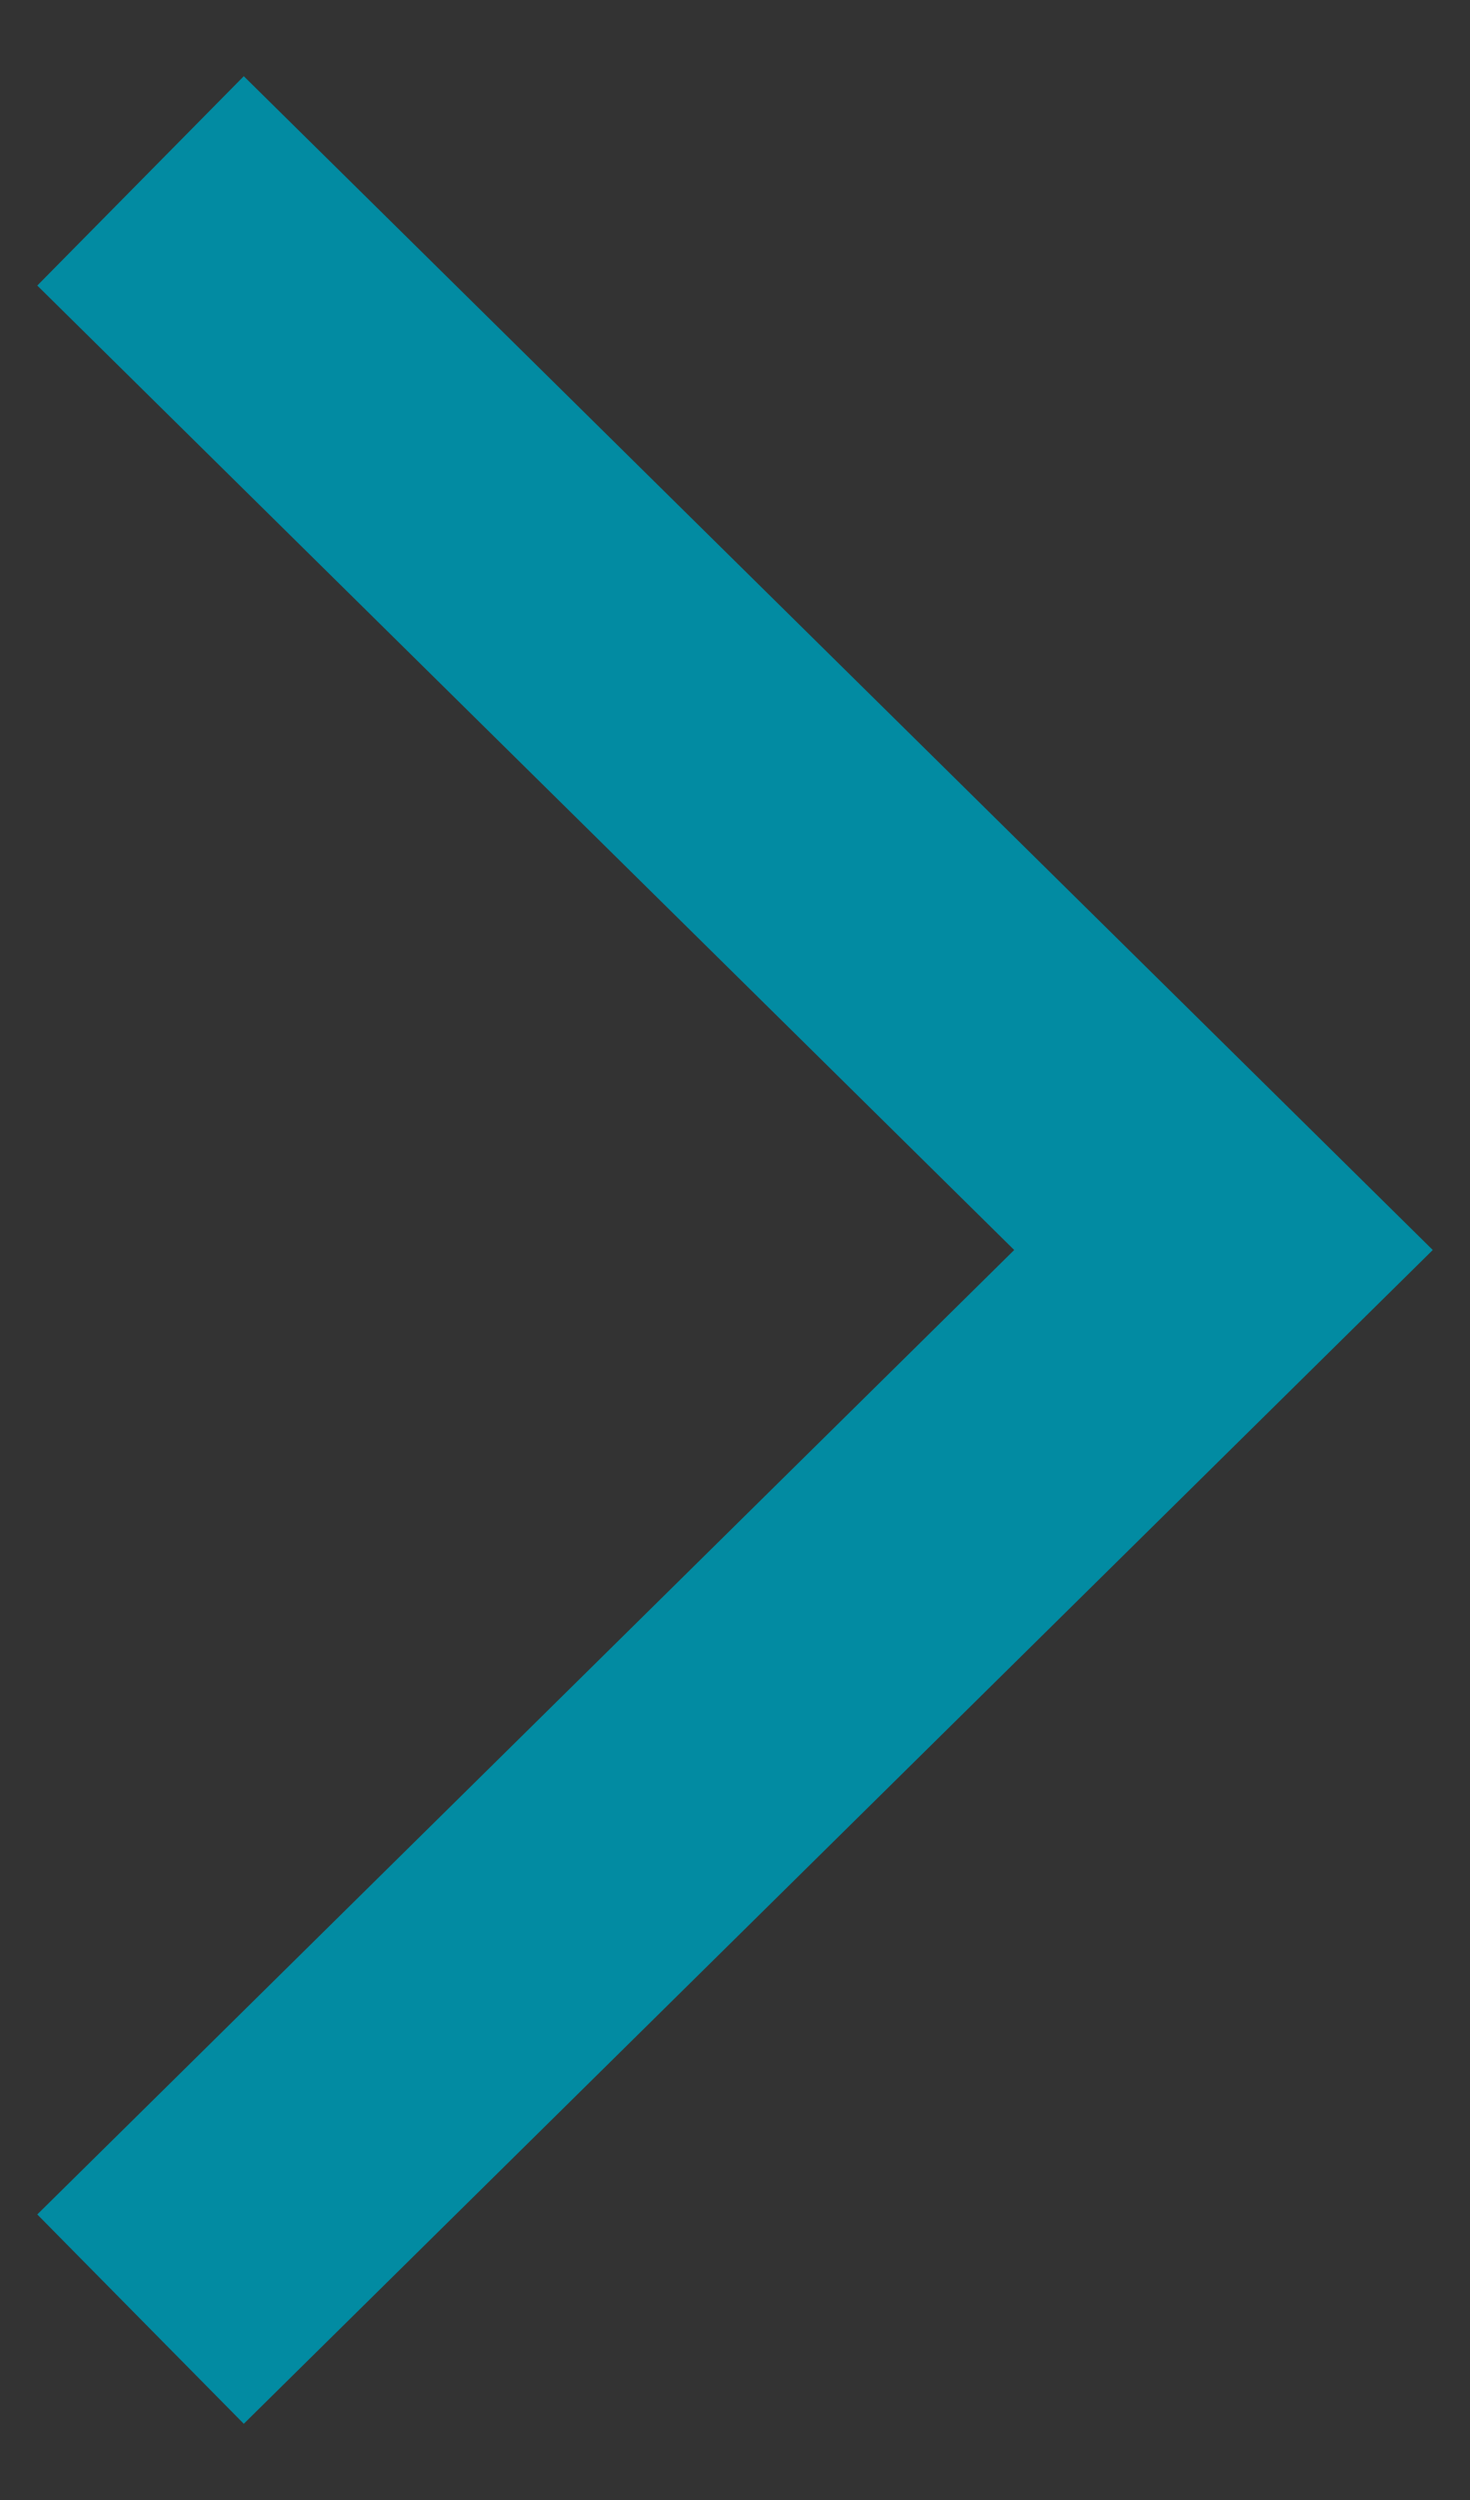 <?xml version="1.0" encoding="UTF-8"?>
<svg xmlns="http://www.w3.org/2000/svg" width="10" height="17" version="1.1" viewBox="0 0 10 17">
  <rect x="0" y="0" width="10" height="17" fill="#333333" stroke="none"/>
  <!-- Generator: Adobe Illustrator 28.7.1, SVG Export Plug-In . SVG Version: 1.2.0 Build 142)  -->
  <g>
    <g id="_レイヤー_1" data-name="レイヤー_1">
      <g>
        <circle cx="-367.566" cy="-174.425" r="51.437" fill="#fff"/>
        <g>
          <path d="M-381.382-136.125s.089-.901.232-2.387c-2.125-1.381-4.022-3.084-5.624-5.047-2.362-2.897-4.085-6.26-5.056-9.87-.622-.096-.996-.152-.996-.152-1.121-.187-2.174-.662-3.057-1.378-1.087-.924-1.961-2.072-2.564-3.365-1.278-2.558-1.829-5.419-1.591-8.269.033-.729.219-1.442.545-2.094.571-.957,1.544-1.604,2.647-1.76,1.123-.164,2.262.169,3.12.913,0,0-4.559-23.276,24.785-23.276s27.545,23.273,27.545,23.273c.858-.744,1.997-1.077,3.12-.913,1.103.156,2.076.803,2.647,1.76.326.652.512,1.366.545,2.094.238,2.85-.312,5.71-1.591,8.269-.603,1.293-1.477,2.441-2.563,3.365-.883.716-1.936,1.191-3.057,1.378l-.519.08c-.256.944-.537,1.732-.675,2.153-.854,2.317-5.468,10.1-11.374,13.424.172,1.487.287,2.491.287,2.491" fill="#fff"/>
          <path d="M-345.993-177.051c1.769,2.373,3.267,4.936,4.466,7.641.865-.831,2.066-1.215,3.253-1.04.231.034.459.092.678.171,1.94-4.98,2.224-12.196-.224-19.041-1.722-4.813-6.013-9.856-8.354-11.968l-4.402-3.164c-4.456-4.429-10.125-7.136-18.122-7.378-7.491-.229-16.123,1.284-22.683,7.887l2.112,2.131c-3.869,2.48-6.896,7.13-8.3,11.256-1.684,4.946-2.187,11.984-.188,20.299l.014.06c.287-.121.588-.206.897-.252,1.229-.184,2.472.236,3.338,1.128,7.546-7.213,14.119-11.495,20.748-16.703.038.442,1.452,3.971,1.782,4.108.45.183,5.387-2.918,8.829-5.039l5.419,1.426c2.327.841,4.48,2.102,6.353,3.72,1.628,1.424,3.097,3.02,4.383,4.759Z" fill="#211715"/>
          <path d="M-340.584-168.725c1.143-.937,2.825-.788,3.786.335.52.67.574,1.621.608,2.432.05.994-.006,1.991-.168,2.973-.59,3.442-2.407,7.636-6.242,8.295-.608.173-.965.802-.802,1.412.18.602.803.956,1.412.802,3.94-.676,6.285-4.38,7.376-7.931.586-1.898.824-3.887.702-5.87-.125-1.908-.703-3.703-2.456-4.702-1.884-1.045-4.223-.793-5.84.631-.443.451-.443,1.173,0,1.624.453.436,1.17.436,1.624,0v-.002Z" fill="#211715"/>
          <path d="M-343.483-156.486c-.064,1.124-.272,2.234-.62,3.305-.124.416-.261.829-.399,1.241-.037.111-.073.223-.114.335-.017.048-.038.092-.054.138-.083.239.066-.146.013-.032-.506,1.089-1.083,2.144-1.726,3.158-1.839,3.047-4.187,5.756-6.943,8.009-1.502,1.235-3.259,2.123-5.144,2.602-1.44.331-.831,2.545.61,2.214,3.882-.892,7.134-3.684,9.699-6.609,2.184-2.407,4.007-5.118,5.412-8.049.92-1.984,1.45-4.126,1.56-6.31.048-1.478-2.249-1.476-2.296,0h0Z" fill="#211715"/>
          <path d="M-392.913-170.348c-1.432-1.265-3.452-1.62-5.229-.918-1.852.76-2.765,2.352-3.001,4.279-.456,3.902.539,7.836,2.797,11.052,1.223,1.787,3.093,3.028,5.215,3.46.609.15,1.229-.202,1.412-.802.163-.611-.194-1.24-.802-1.412-3.835-.66-5.652-4.855-6.243-8.296-.156-.947-.213-1.908-.172-2.868.031-.819.07-1.776.566-2.469.929-1.167,2.629-1.361,3.796-.431.012.01.024.019.036.029.455.433,1.169.433,1.624,0,.443-.451.443-1.173,0-1.624h0Z" fill="#211715"/>
          <path d="M-393.776-156.868c1.417,8.181,5.848,16.189,13.425,20.139,2.05,1.07,4.286,1.74,6.587,1.974.632-.004,1.144-.516,1.148-1.148-.014-.628-.52-1.135-1.148-1.148-7.827-.811-13.927-7.825-16.388-14.876-.621-1.808-1.093-3.664-1.41-5.55-.173-.608-.802-.965-1.412-.802-.602.18-.956.803-.802,1.412h0Z" fill="#211715"/>
          <path d="M-360.489-179.037c-.222,1.403-.154,3.014.928,4.074,1.177,1.073,2.937,1.195,4.251.295.848-.564,1.368-1.506,1.395-2.524,0-.634-.514-1.148-1.148-1.148s-1.148.514-1.148,1.148c-.009.06-.012.12-.009.18-.003,0,.048-.263.02-.16-.01.037-.015.076-.025.113-.014.055-.039.109-.048.164-.025.123.063-.17.062-.144-.011.036-.028.071-.05.101-.026.048-.055.099-.086.146-.018.034-.039.065-.065.093-.02.014.183-.203.091-.122-.076.067-.164.229-.265.259-.021.006.221-.158.118-.092-.024.016-.048.033-.071.048-.056.037-.114.072-.174.104-.051.028-.104.052-.156.078-.096.048.138-.062.14-.059-.038.011-.074.024-.111.039-.056.018-.112.034-.169.048-.048.011-.299.052-.078.024.213-.027-.003,0-.053,0-.069.004-.138.004-.207,0-.053,0-.304-.031-.077,0,.216.03.013,0-.036-.011-.109-.024-.217-.055-.323-.092-.173-.057.265.133.072.027-.042-.023-.084-.045-.125-.07s-.078-.055-.118-.078c-.077-.048.14.108.14.109,0-.011-.06-.052-.07-.061-.04-.036-.078-.075-.115-.114s-.147-.179-.015-.009.022.026-.006-.017c-.035-.053-.067-.108-.096-.164-.022-.042-.041-.088-.065-.13-.048-.082.075.158.067.162,0,0-.025-.065-.027-.07-.039-.113-.076-.225-.104-.342-.014-.06-.027-.121-.038-.181-.005-.026-.008-.054-.013-.079-.03-.132.027.279.019.144s-.024-.281-.027-.423,0-.277.011-.414c.005-.081.014-.162.022-.244.004-.041.02-.158-.005.029-.029.217,0,0,.007-.034.071-.299.03-.614-.116-.885-.32-.548-1.023-.732-1.571-.412-.259.151-.448.398-.528.687l-.005.007Z" fill="#211715"/>
          <path d="M-389.103-169.687c.063,1.06.504,2.062,1.244,2.823.557.531,1.295.832,2.065.841.926-.012,1.787-.481,2.3-1.252.427-.769.497-1.685.191-2.509-.169-.611-.801-.97-1.412-.802-.611.169-.97.801-.802,1.412.052.182.093.367.123.554l-.041-.305c.024.166.027.334.011.5l.041-.305c-.016.116-.045.229-.087.338l.116-.275c-.05.115-.114.223-.191.322l.179-.232c-.074.089-.157.171-.247.244l.233-.179c-.114.087-.238.16-.369.218l.274-.116c-.132.054-.271.092-.412.114l.305-.041c-.143.018-.287.02-.431.005l.305.041c-.167-.023-.331-.069-.487-.134l.274.116c-.149-.066-.29-.149-.42-.248l.232.179c-.144-.114-.273-.245-.387-.39l.18.233c-.147-.195-.27-.408-.366-.633l.116.274c-.133-.319-.225-.653-.272-.995l.041.305c-.005-.034-.009-.068-.012-.103-.01-.303-.129-.592-.335-.813-.448-.449-1.175-.449-1.624,0h0c-.219.214-.34.508-.335.814h0Z" fill="#211715"/>
          <path d="M-347.462-199.589c1.459.766,2.759,1.804,3.827,3.058,1.401,1.524,2.606,3.218,3.585,5.043,2.139,3.971,2.96,8.725,2.823,13.205-.057,2.289-.439,4.559-1.134,6.741-.457,1.409,1.76,2.013,2.215.61,1.452-4.476,1.533-9.355.696-13.958-.827-4.682-2.905-9.052-6.014-12.648-1.35-1.565-2.95-3.138-4.84-4.032-.55-.302-1.24-.121-1.571.412-.313.549-.129,1.247.413,1.57Z" fill="#211715"/>
          <path d="M-387.186-204.134c-4.667,1.748-8.133,5.945-10.268,10.326-2.096,4.306-2.838,9.122-2.742,13.881.088,3.363.535,6.707,1.333,9.975.342,1.435,2.557.829,2.214-.61-2.153-9.037-2.009-19.409,4.229-26.87,1.579-1.885,3.514-3.615,5.846-4.49.6-.183.953-.803.802-1.412-.174-.608-.803-.965-1.414-.8Z" fill="#211715"/>
          <path d="M-350.292-204.325c-1.616-2.241-3.679-4.122-6.06-5.525-2.546-1.432-5.34-2.369-8.235-2.762-6.015-.886-12.544-.431-18.237,1.785-3.511,1.352-6.702,3.42-9.371,6.072-1.047,1.046.574,2.67,1.624,1.624,4.246-4.239,9.868-6.619,15.788-7.309,5.365-.626,11.315-.431,16.234,2.018,2.479,1.229,4.63,3.031,6.273,5.257.331.532,1.021.713,1.571.412.544-.323.727-1.023.412-1.571h0Z" fill="#211715"/>
          <path d="M-362.056-188.36c-2.72,1.669-5.399,3.451-8.224,4.941-.208.11-.42.213-.632.316-.045.021-.091.042-.137.061.17-.07.202-.085.096-.043.004.006-.177.048-.186.057.179-.191,1.12.398.902.236.1.074.144.235.048.041-.112-.224-.239-.441-.346-.67-.277-.584-.431-.957-.665-1.566-.104-.269-.206-.539-.299-.813-.048-.14-.178-.751-.11-.226-.024-.645-.565-1.148-1.21-1.124-.28.01-.547.121-.752.311-6.737,5.288-13.759,10.152-20.027,16.021-1.08,1.013.546,2.634,1.624,1.624,6.263-5.869,13.288-10.732,20.025-16.018l-1.962-.813c.201.996.533,1.96.988,2.868.329.775.729,2.105,1.656,2.352.832.222,1.798-.441,2.491-.821,1.189-.651,2.348-1.357,3.505-2.063,1.46-.89,2.911-1.796,4.369-2.69,1.257-.772.105-2.759-1.159-1.983h.003Z" fill="#211715"/>
          <path d="M-357.034-184.423c3.33,1.326,6.285,3.448,8.606,6.18,2.329,2.709,4.257,5.738,5.725,8.994.323.543,1.023.727,1.571.412.535-.329.717-1.022.412-1.571-1.591-3.491-3.687-6.73-6.22-9.612-1.313-1.497-2.793-2.84-4.411-4.002-1.578-1.076-3.283-1.955-5.075-2.617-.611-.164-1.24.193-1.413.802-.153.61.2,1.232.802,1.412h.001Z" fill="#211715"/>
          <path d="M-367.533-155.663c-8.05,0-12.559-1.602-12.559-4.806,0-2.692,6.664-4.742,12.303-4.742s12.816,1.794,12.816,4.732c0,2.701-5.767,4.815-12.559,4.815Z" fill="#028ba2"/>
          <path d="M-359.595-165.562c2.386.593,4.808,1.032,7.251,1.315.609.15,1.229-.202,1.412-.802.123-.539-.165-1.327-.802-1.412-.653-.088-1.307-.169-1.962-.251l-.372-.048c.254.034-.101-.015-.184-.027-.339-.05-.676-.106-1.014-.164-1.255-.218-2.491-.492-3.72-.825-.611-.169-1.244.19-1.412.802-.169.611.19,1.244.802,1.412h0Z" fill="#211715"/>
          <path d="M-354.819-161.241c-1.186.402-3.916.127-4.157-2.374.007-3.305,3.308-3.469,4.863-2.351,1.197.914,1.427,2.625.514,3.822-.313.41-.736.723-1.22.903Z" fill="#211715"/>
          <path d="M-375.373-167.773c-1.229.335-2.465.608-3.72.825-.32.055-.64.108-.962.156l-.204.03c-.026.004-.239.034-.089.013s-.056.007-.082.011l-.186.024c-.67.084-1.34.166-2.009.256-.611.168-.97.801-.802,1.412h0c.185.599.804.95,1.412.802,2.443-.283,4.864-.722,7.251-1.315.611-.169.97-.801.802-1.412-.169-.611-.801-.97-1.412-.802h.002Z" fill="#211715"/>
          <path d="M-379.537-161.241c1.186.402,3.916.127,4.157-2.374-.007-3.305-3.308-3.469-4.863-2.351-1.197.914-1.427,2.625-.514,3.822.313.41.736.723,1.22.903Z" fill="#211715"/>
          <path d="M-385.364-159.272c-2.351-4.01-4.292-8.397-7.291-11.986-.45-.443-1.173-.443-1.624,0-.435.454-.435,1.17,0,1.624.089.107.177.214.263.323-.121-.154.078.103.096.126.159.215.315.432.467.652.357.513.698,1.038,1.031,1.567.711,1.128,1.387,2.279,2.049,3.436,1.027,1.795,1.982,3.633,3.027,5.418.747,1.274,2.733.12,1.983-1.159h0Z" fill="#211715"/>
          <path d="M-348.158-158.113c2.119-3.421,4.383-6.759,6.605-10.114.196-.295.392-.59.589-.886.107-.159.485-.571.083-.154l-1.962-.813h0l.157-.579-.009.017c-.754,1.275,1.231,2.432,1.983,1.159.11-.179.168-.386.166-.597-.092-.935-1.217-1.584-1.962-.813-.301.363-.569.751-.803,1.16-.524.789-1.046,1.58-1.567,2.372-1.3,1.974-2.595,3.951-3.884,5.933-.465.718-.933,1.429-1.382,2.153-.78,1.26,1.205,2.414,1.983,1.159l.003.003Z" fill="#211715"/>
          <path d="M-368.203-160.746c-4.097,0-10.932.634-15.365.982-.82.064-2.827.301-3.357.909-.987,1.133-.612,3.552-.74,4.928-.139,2.198-.075,4.405.191,6.592.296,2.897.439,5.984,2.388,8.244,3.603,4.177,11.951,6.402,17.435,6.402,3.663-.053,7.291-.723,10.732-1.981,2.991-1.092,5.789-2.926,7.352-5.561,1.476-2.485,1.418-4.976,1.735-7.807.239-1.99.277-3.999.114-5.997-.135-1.37.208-3.609-.791-4.756-.53-.609-2.185-.893-3.004-.964-5.197-.456-12.138-.991-16.691-.991Z" fill="#fff"/>
          <path d="M-368.203-161.895c-3.971.007-7.942.377-11.898.7-1.786.08-3.567.256-5.334.526-.818.096-1.593.419-2.237.934-.718.686-.942,1.729-1.047,2.673-.099.884-.042,1.773-.068,2.66-.032,1.085-.128,2.153-.1,3.243.071,2.171.254,4.336.549,6.488.289,2.221.827,4.384,2.257,6.163,1.129,1.324,2.496,2.425,4.03,3.247,7.198,3.893,15.656,4.734,23.48,2.337,4.098-1.205,8.364-3.361,10.342-7.368,1.013-2.052,1.221-4.281,1.426-6.528.291-2.329.375-4.679.253-7.023-.15-1.77.222-3.875-.873-5.417-1.073-1.51-3.316-1.581-4.99-1.725-4.327-.371-8.662-.713-13.004-.861-.929-.032-1.857-.051-2.786-.053-1.478,0-1.48,2.296,0,2.296,3.915.005,7.833.284,11.735.582,1.741.133,3.78.197,5.356.457.382.06.76.145,1.131.255.241.059.467.169.662.324.397.521.388,1.369.405,1.991.051,1.914.208,3.827.114,5.746-.055,1.113-.188,2.217-.29,3.325-.088.965-.155,1.935-.328,2.889-.31,1.892-1.197,3.643-2.54,5.011-1.354,1.322-2.962,2.355-4.728,3.035-3.819,1.547-7.923,2.269-12.041,2.117-3.373-.176-6.692-.928-9.812-2.224-2.937-1.218-6.036-3.066-7.014-6.28-.551-1.81-.657-3.732-.834-5.606-.183-2.089-.219-4.189-.108-6.283.037-.824-.02-1.65.042-2.473.018-.321.076-.639.174-.945.044-.134.105-.261.181-.378.056-.09-.07.025.077-.055,1.053-.57,2.755-.529,4.07-.636,3.8-.31,7.601-.651,11.411-.8.779-.03,1.558-.05,2.337-.052,1.477,0,1.48-2.296,0-2.294Z" fill="#211715"/>
        </g>
      </g>
      <polyline points=".956 15.77 8.323 8.5 .956 1.23" fill="none" stroke="#028ba2" stroke-miterlimit="10" stroke-width="2"/>
    </g>
  </g>
</svg>